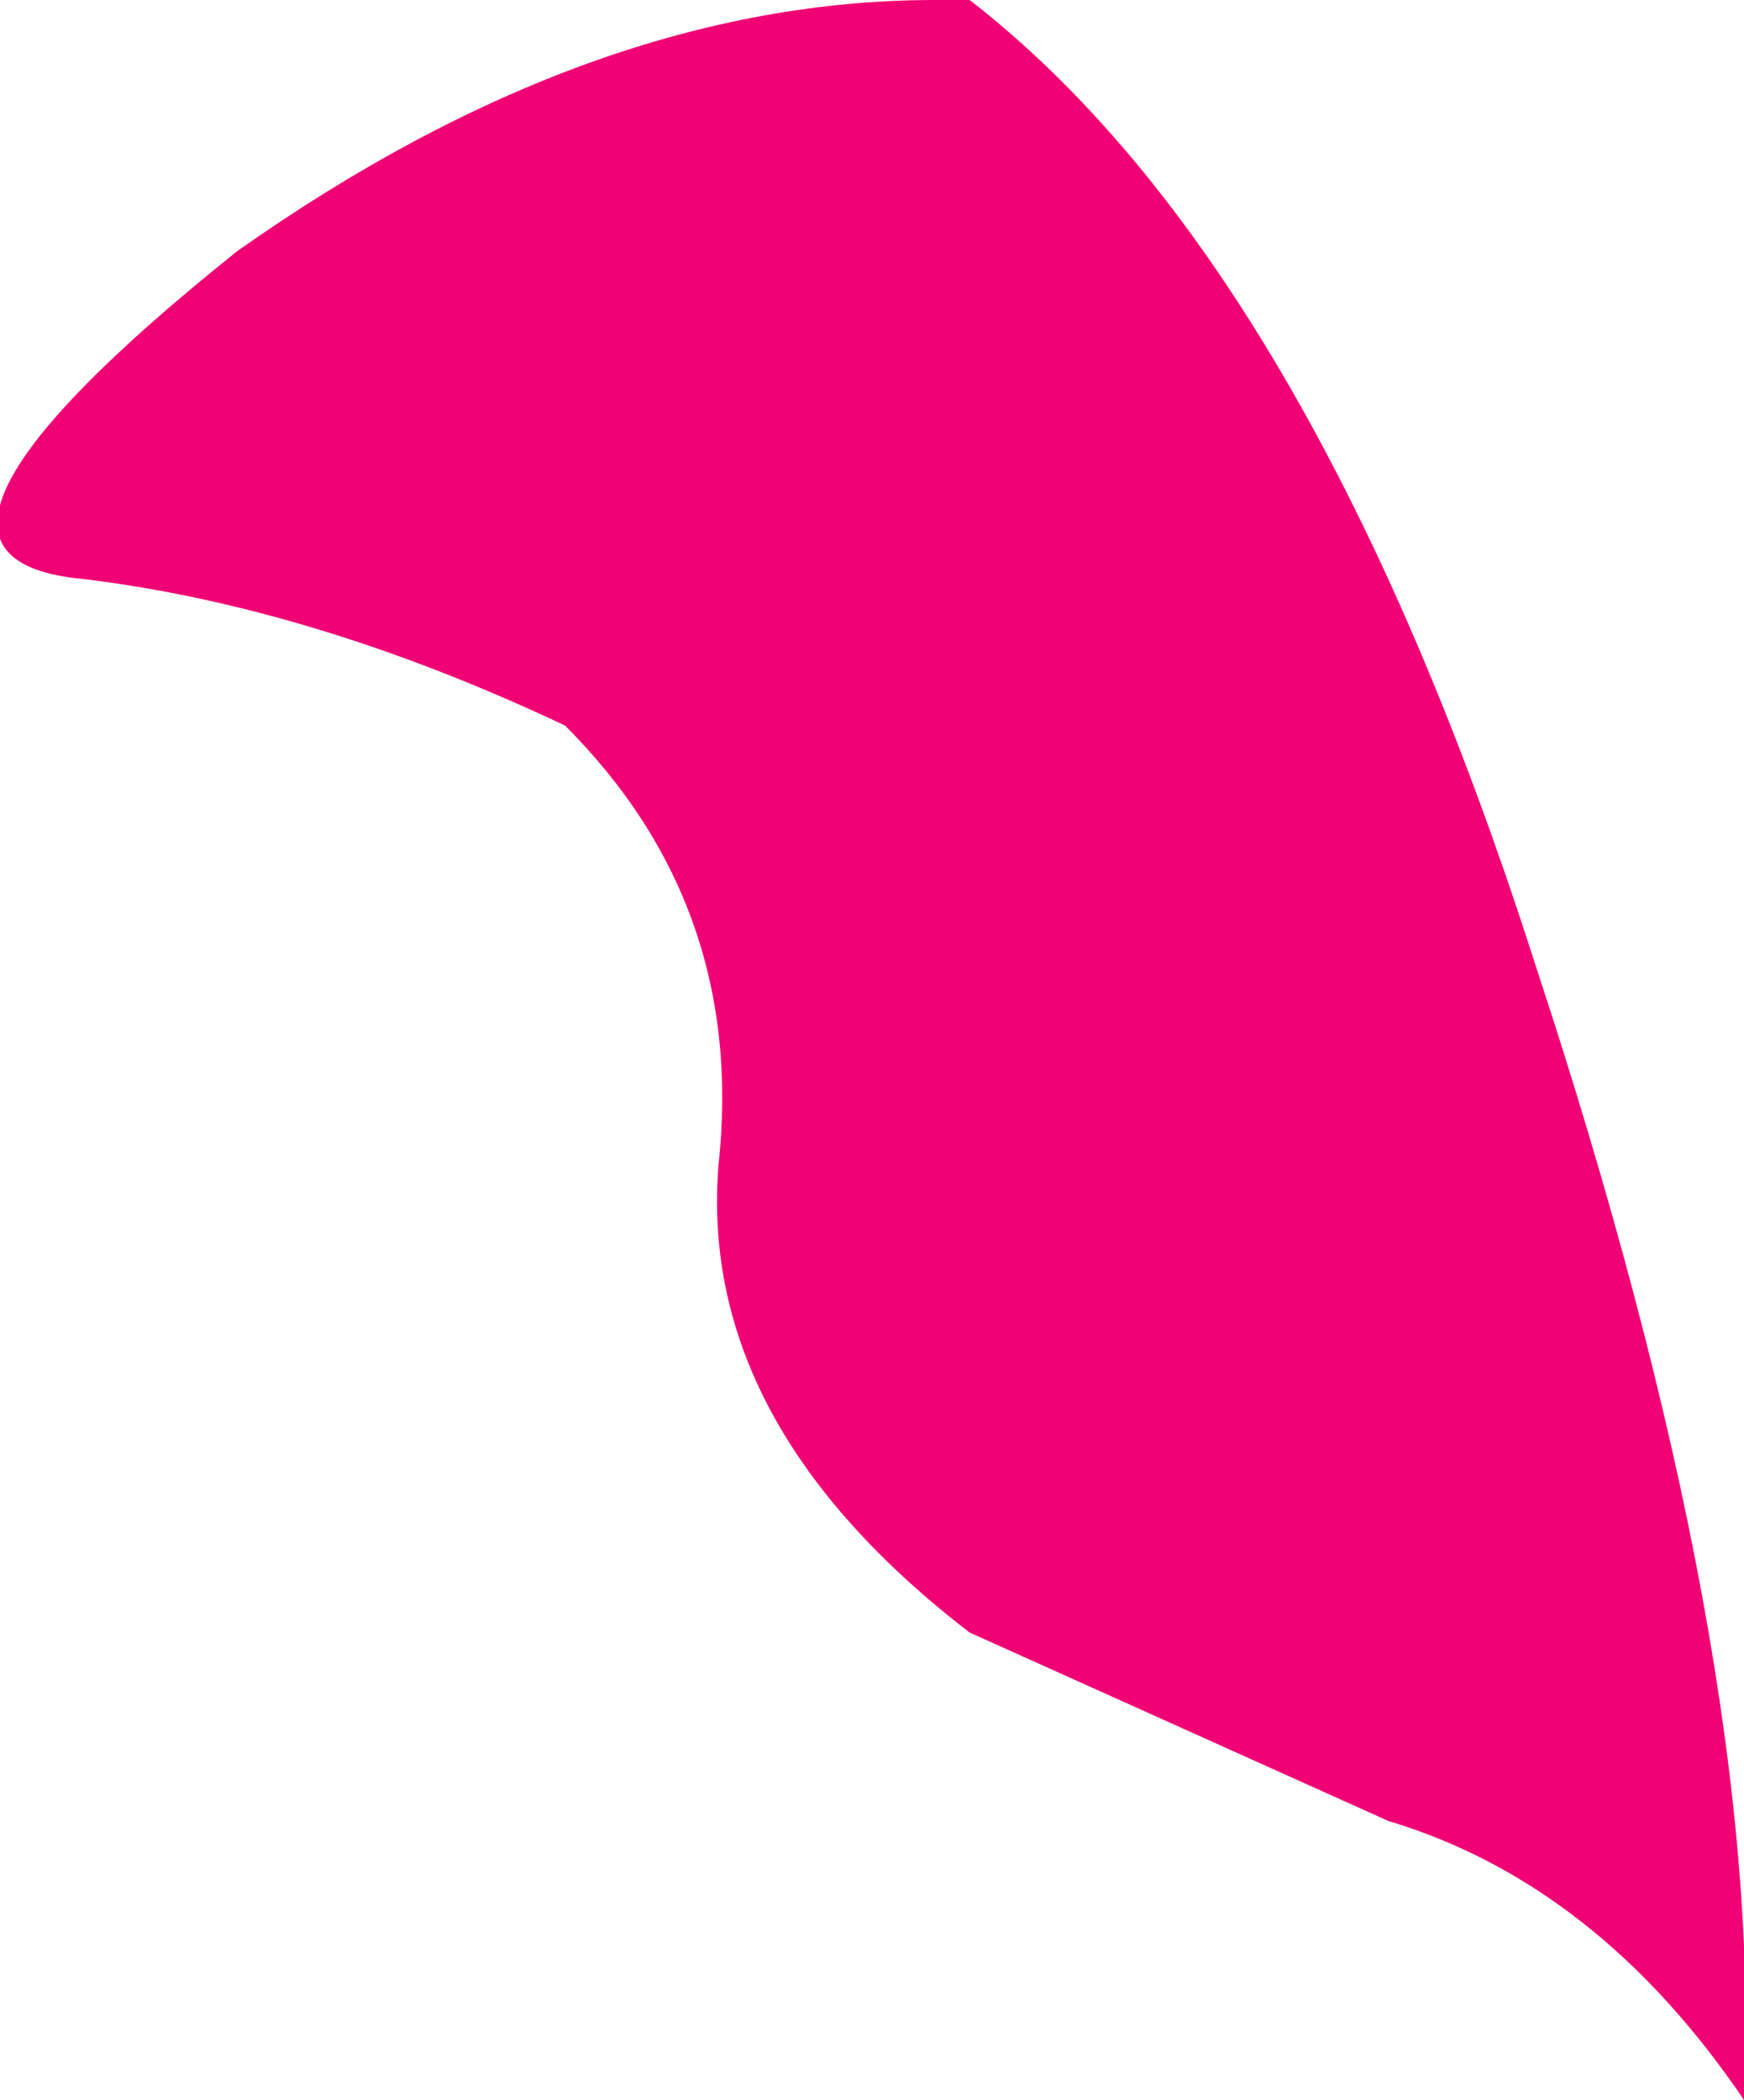 <?xml version="1.0" encoding="UTF-8" standalone="no"?>
<svg xmlns:xlink="http://www.w3.org/1999/xlink" height="15.05px" width="12.5px" xmlns="http://www.w3.org/2000/svg">
  <g transform="matrix(1.0, 0.0, 0.0, 1.0, 0.05, 0.0)">
    <path d="M6.65 0.0 L6.9 0.0 Q9.35 1.9 10.95 6.9 12.6 11.9 12.45 15.05 11.4 13.5 9.9 13.05 L6.9 11.7 Q4.95 10.2 5.1 8.35 5.3 6.5 4.0 5.2 2.2 4.35 0.55 4.15 -1.1 4.0 1.65 1.8 4.2 0.0 6.65 0.0" fill="#f10274" fill-rule="evenodd" stroke="none"/>
  </g>
</svg>
